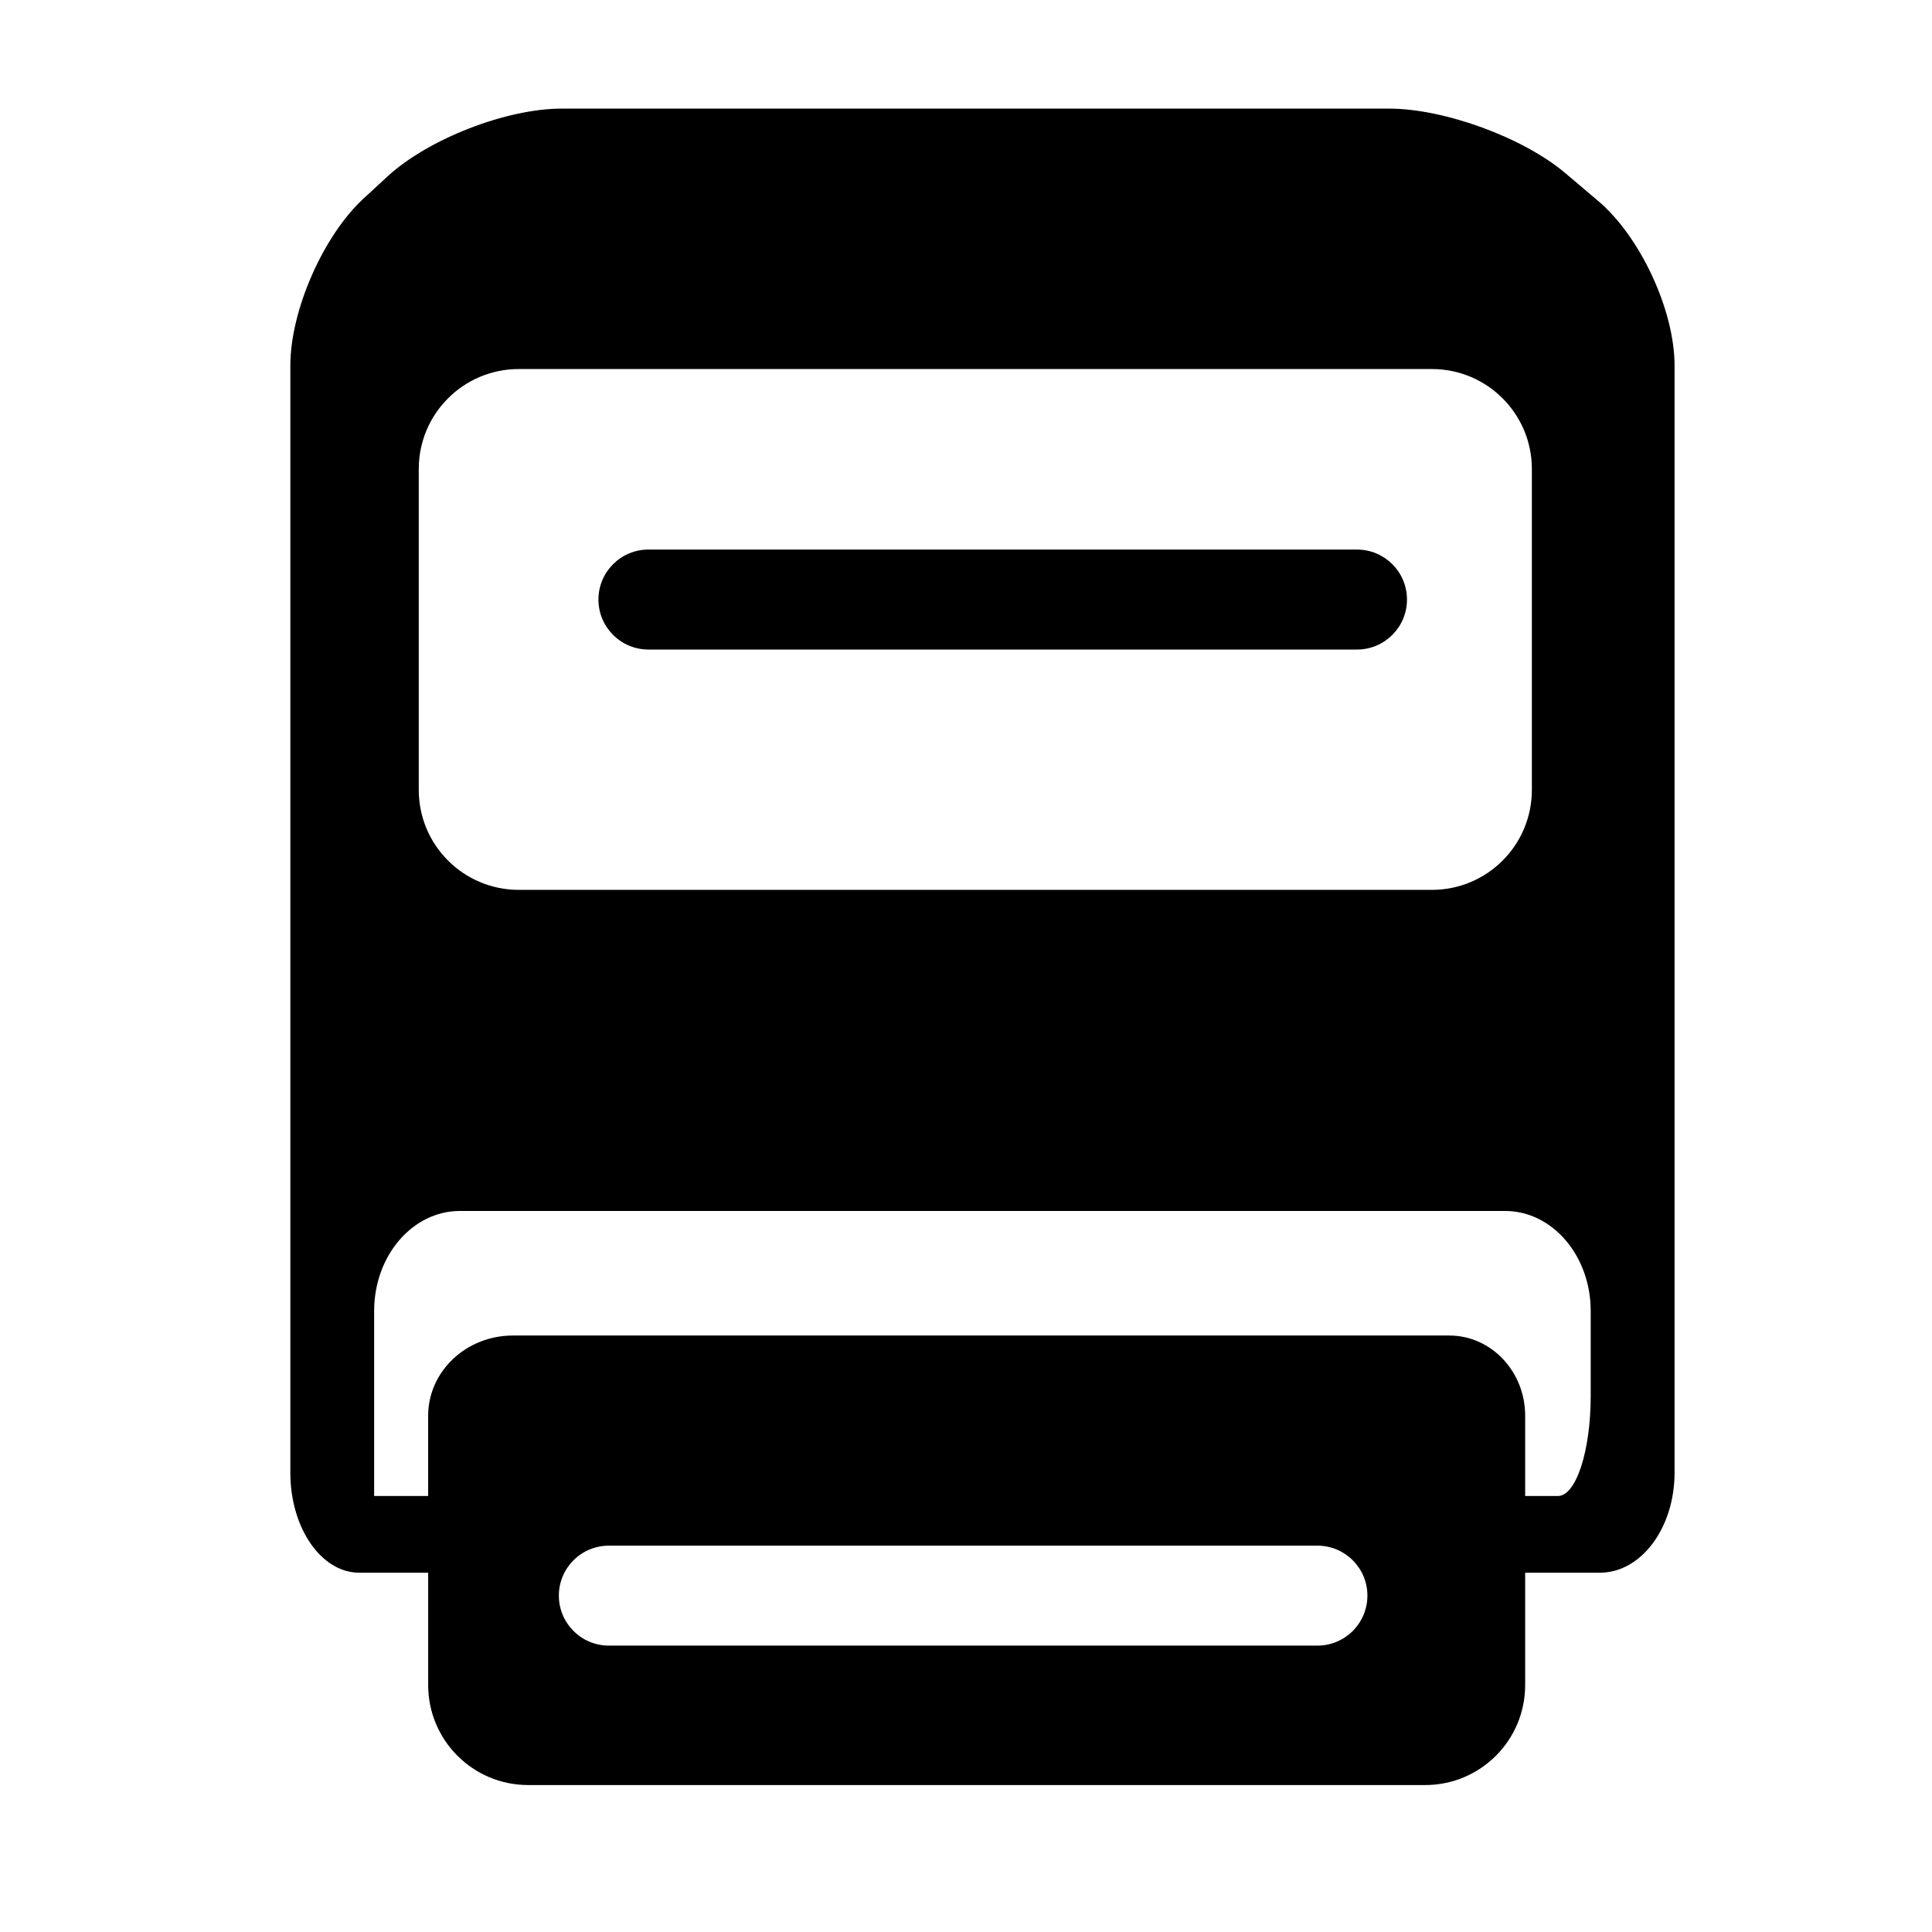 <?xml version="1.0" encoding="utf-8"?>
<!-- Generator: Adobe Illustrator 17.0.0, SVG Export Plug-In . SVG Version: 6.00 Build 0)  -->
<!DOCTYPE svg PUBLIC "-//W3C//DTD SVG 1.1//EN" "http://www.w3.org/Graphics/SVG/1.1/DTD/svg11.dtd">
<svg version="1.1" id="Capa_1" xmlns="http://www.w3.org/2000/svg" xmlns:xlink="http://www.w3.org/1999/xlink" x="0px" y="0px"
	 width="64px" height="64px" viewBox="0 0 64 64" enable-background="new 0 0 64 64" xml:space="preserve">
<g>
	<path d="M21.48,21.517h23.472c0.914,0,1.656-0.741,1.656-1.656c0-0.916-0.742-1.656-1.656-1.656H21.48
		c-0.914,0-1.656,0.74-1.656,1.656C19.824,20.775,20.566,21.517,21.48,21.517z"/>
	<path d="M52.943,6.658l-1.088-0.921c-1.395-1.182-4.011-2.139-5.841-2.139H18.603c-1.83,0-4.405,1.001-5.755,2.236L12.06,6.561
		c-1.349,1.234-2.442,3.72-2.442,5.549v36.676c0,1.829,1.023,3.312,2.283,3.312h2.283v3.722c0,1.829,1.482,3.312,3.312,3.312h29.715
		c1.83,0,3.312-1.482,3.312-3.312v-3.722c0,0,1.108,0,2.475,0c1.366,0,2.474-1.482,2.474-3.312V12.109
		C55.472,10.28,54.339,7.841,52.943,6.658z M13.872,15.537c0-1.83,1.482-3.312,3.313-3.312h30.248c1.83,0,3.312,1.482,3.312,3.312
		v10.629c0,1.83-1.482,3.312-3.312,3.312H17.185c-1.83,0-3.313-1.482-3.313-3.312V15.537z M43.641,54.513H20.169
		c-0.914,0-1.656-0.741-1.656-1.656c0-0.915,0.742-1.655,1.656-1.655h23.472c0.914,0,1.656,0.74,1.656,1.655
		C45.297,53.771,44.555,54.513,43.641,54.513z M52.694,46.245c0,1.829-0.487,3.312-1.085,3.312h-1.086c0,0,0-1.19,0-2.658
		c0-1.469-1.125-2.658-2.514-2.658H19.801c0,0-1.257,0-2.809,0c-1.551,0-2.809,1.189-2.809,2.658v2.658h-1.789v-6.13
		c0-1.83,1.271-3.312,2.838-3.312h2.835h28.955c0,0,1.27,0,2.837,0c1.565,0,2.835,1.482,2.835,3.312V46.245z"/>
</g>
</svg>
